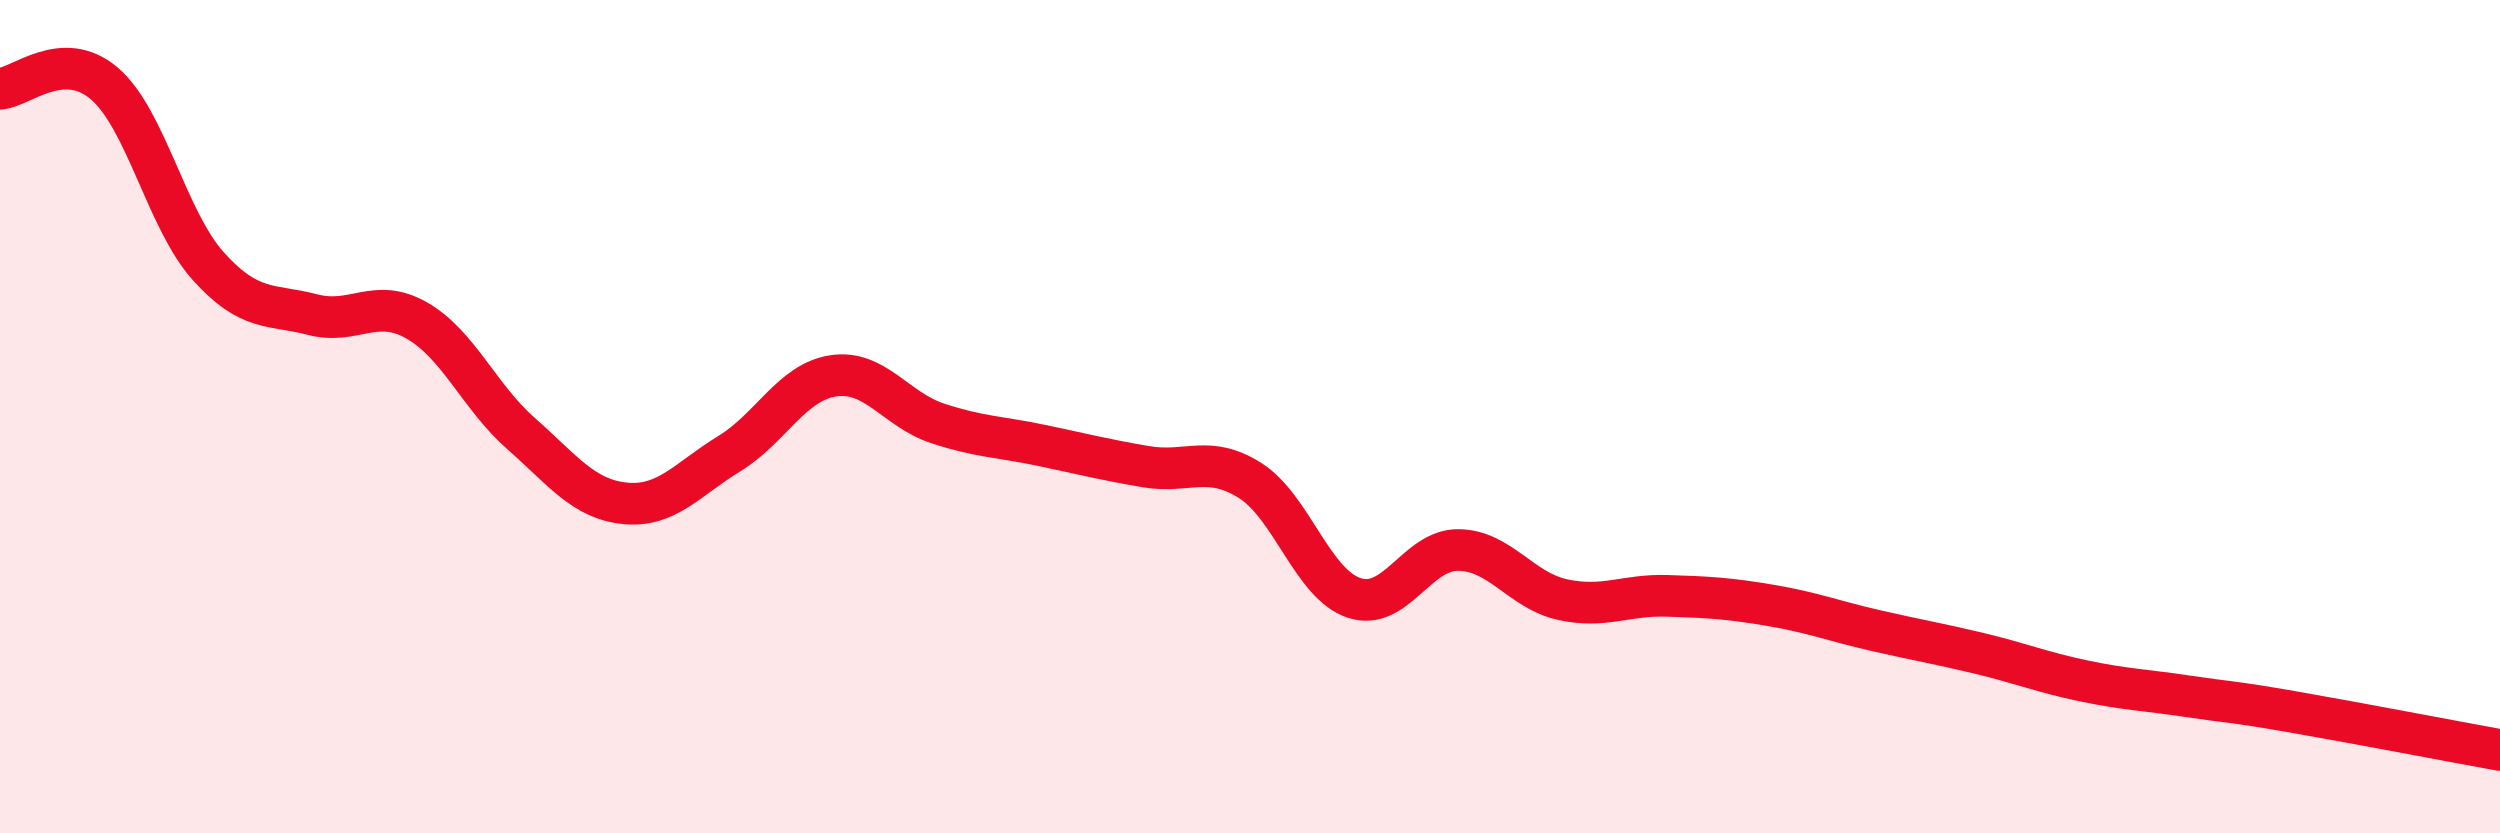
    <svg width="60" height="20" viewBox="0 0 60 20" xmlns="http://www.w3.org/2000/svg">
      <path
        d="M 0,2.13 C 0.5,2.1 1.5,1.15 2.5,2 C 3.5,2.85 4,5.28 5,6.39 C 6,7.5 6.5,7.29 7.5,7.55 C 8.5,7.81 9,7.12 10,7.69 C 11,8.26 11.5,9.52 12.5,10.4 C 13.5,11.28 14,11.98 15,12.08 C 16,12.18 16.5,11.5 17.5,10.89 C 18.5,10.28 19,9.17 20,9.02 C 21,8.87 21.5,9.83 22.5,10.16 C 23.5,10.49 24,10.48 25,10.69 C 26,10.9 26.5,11.03 27.5,11.2 C 28.5,11.37 29,10.9 30,11.53 C 31,12.16 31.5,14.02 32.5,14.35 C 33.5,14.68 34,13.19 35,13.2 C 36,13.21 36.5,14.17 37.5,14.39 C 38.5,14.61 39,14.27 40,14.3 C 41,14.33 41.5,14.36 42.5,14.53 C 43.5,14.7 44,14.9 45,15.13 C 46,15.36 46.5,15.44 47.5,15.68 C 48.5,15.92 49,16.13 50,16.34 C 51,16.55 51.5,16.56 52.5,16.71 C 53.5,16.86 53.5,16.82 55,17.08 C 56.5,17.34 59,17.82 60,18L60 20L0 20Z"
        fill="#EB0A25"
        opacity="0.1"
        stroke-linecap="round"
        stroke-linejoin="round"
      />
      <path
        d="M 0,2.13 C 0.5,2.1 1.5,1.15 2.5,2 C 3.5,2.85 4,5.28 5,6.39 C 6,7.5 6.5,7.29 7.5,7.55 C 8.5,7.81 9,7.12 10,7.69 C 11,8.26 11.5,9.52 12.5,10.4 C 13.5,11.28 14,11.98 15,12.08 C 16,12.18 16.5,11.5 17.5,10.89 C 18.5,10.28 19,9.17 20,9.02 C 21,8.87 21.5,9.83 22.5,10.16 C 23.5,10.49 24,10.48 25,10.69 C 26,10.9 26.5,11.03 27.5,11.2 C 28.5,11.37 29,10.9 30,11.53 C 31,12.16 31.5,14.02 32.5,14.35 C 33.5,14.68 34,13.19 35,13.2 C 36,13.21 36.5,14.17 37.5,14.39 C 38.5,14.61 39,14.27 40,14.3 C 41,14.33 41.5,14.36 42.5,14.53 C 43.5,14.7 44,14.9 45,15.13 C 46,15.36 46.5,15.44 47.5,15.68 C 48.5,15.92 49,16.13 50,16.34 C 51,16.55 51.5,16.56 52.5,16.71 C 53.5,16.86 53.5,16.82 55,17.08 C 56.5,17.34 59,17.82 60,18"
        stroke="#EB0A25"
        stroke-width="1"
        fill="none"
        stroke-linecap="round"
        stroke-linejoin="round"
      />
    </svg>
  